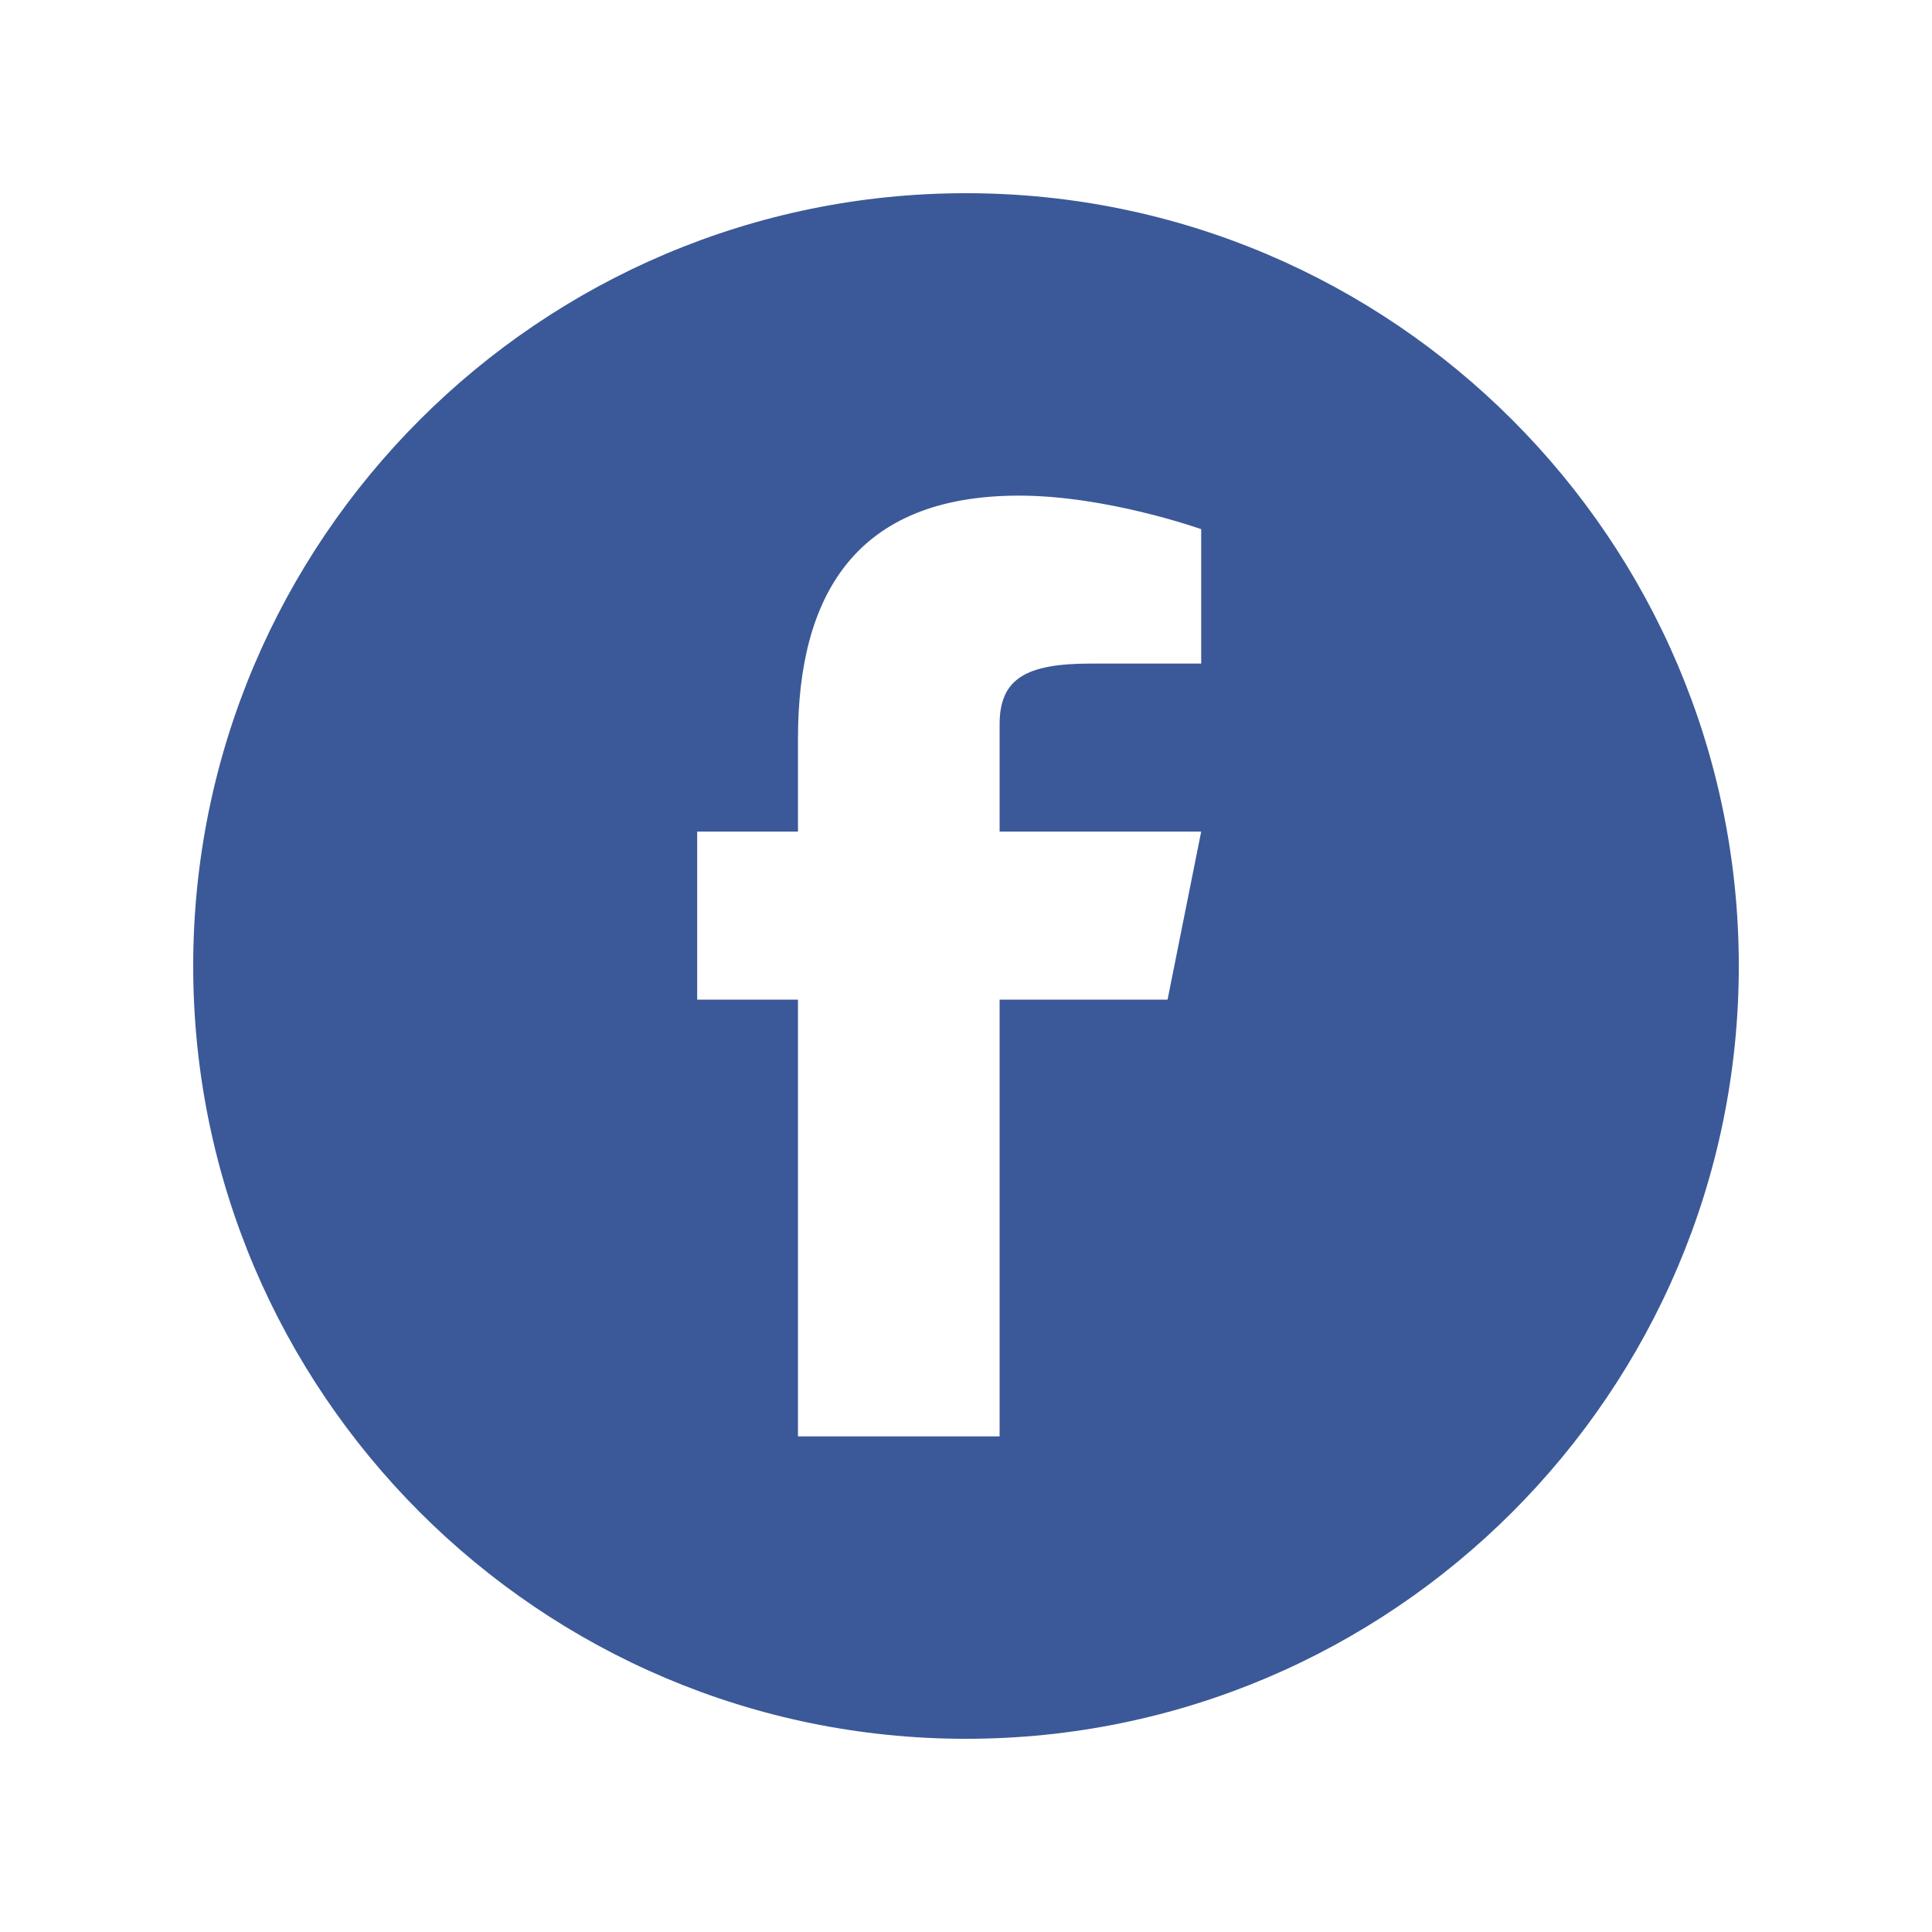 <?xml version="1.0" encoding="UTF-8"?>
<svg width="30px" height="30px" viewBox="0 0 30 30" version="1.1" xmlns="http://www.w3.org/2000/svg" xmlns:xlink="http://www.w3.org/1999/xlink">
    <!-- Generator: Sketch 50.2 (55047) - http://www.bohemiancoding.com/sketch -->
    <title>icn/social/facebook</title>
    <desc>Created with Sketch.</desc>
    <defs></defs>
    <g id="icn/social/facebook" stroke="none" stroke-width="1" fill="none" fill-rule="evenodd">
        <path d="M15,3 C8.383,3 3,8.383 3,15 C3,21.617 8.383,27 15,27 C21.617,27 27,21.617 27,15 C27,8.383 21.617,3 15,3 Z M18.652,10.304 L16.936,10.304 C15.925,10.304 15.522,10.542 15.522,11.247 L15.522,12.913 L18.652,12.913 L18.13,15.522 L15.522,15.522 L15.522,22.304 L12.391,22.304 L12.391,15.522 L10.826,15.522 L10.826,12.913 L12.391,12.913 L12.391,11.466 C12.391,9.261 13.271,7.696 15.825,7.696 C17.193,7.696 18.652,8.217 18.652,8.217 L18.652,10.304 Z" id="Shape" fill="#3B5998" fill-rule="nonzero"></path>
    </g>
</svg>